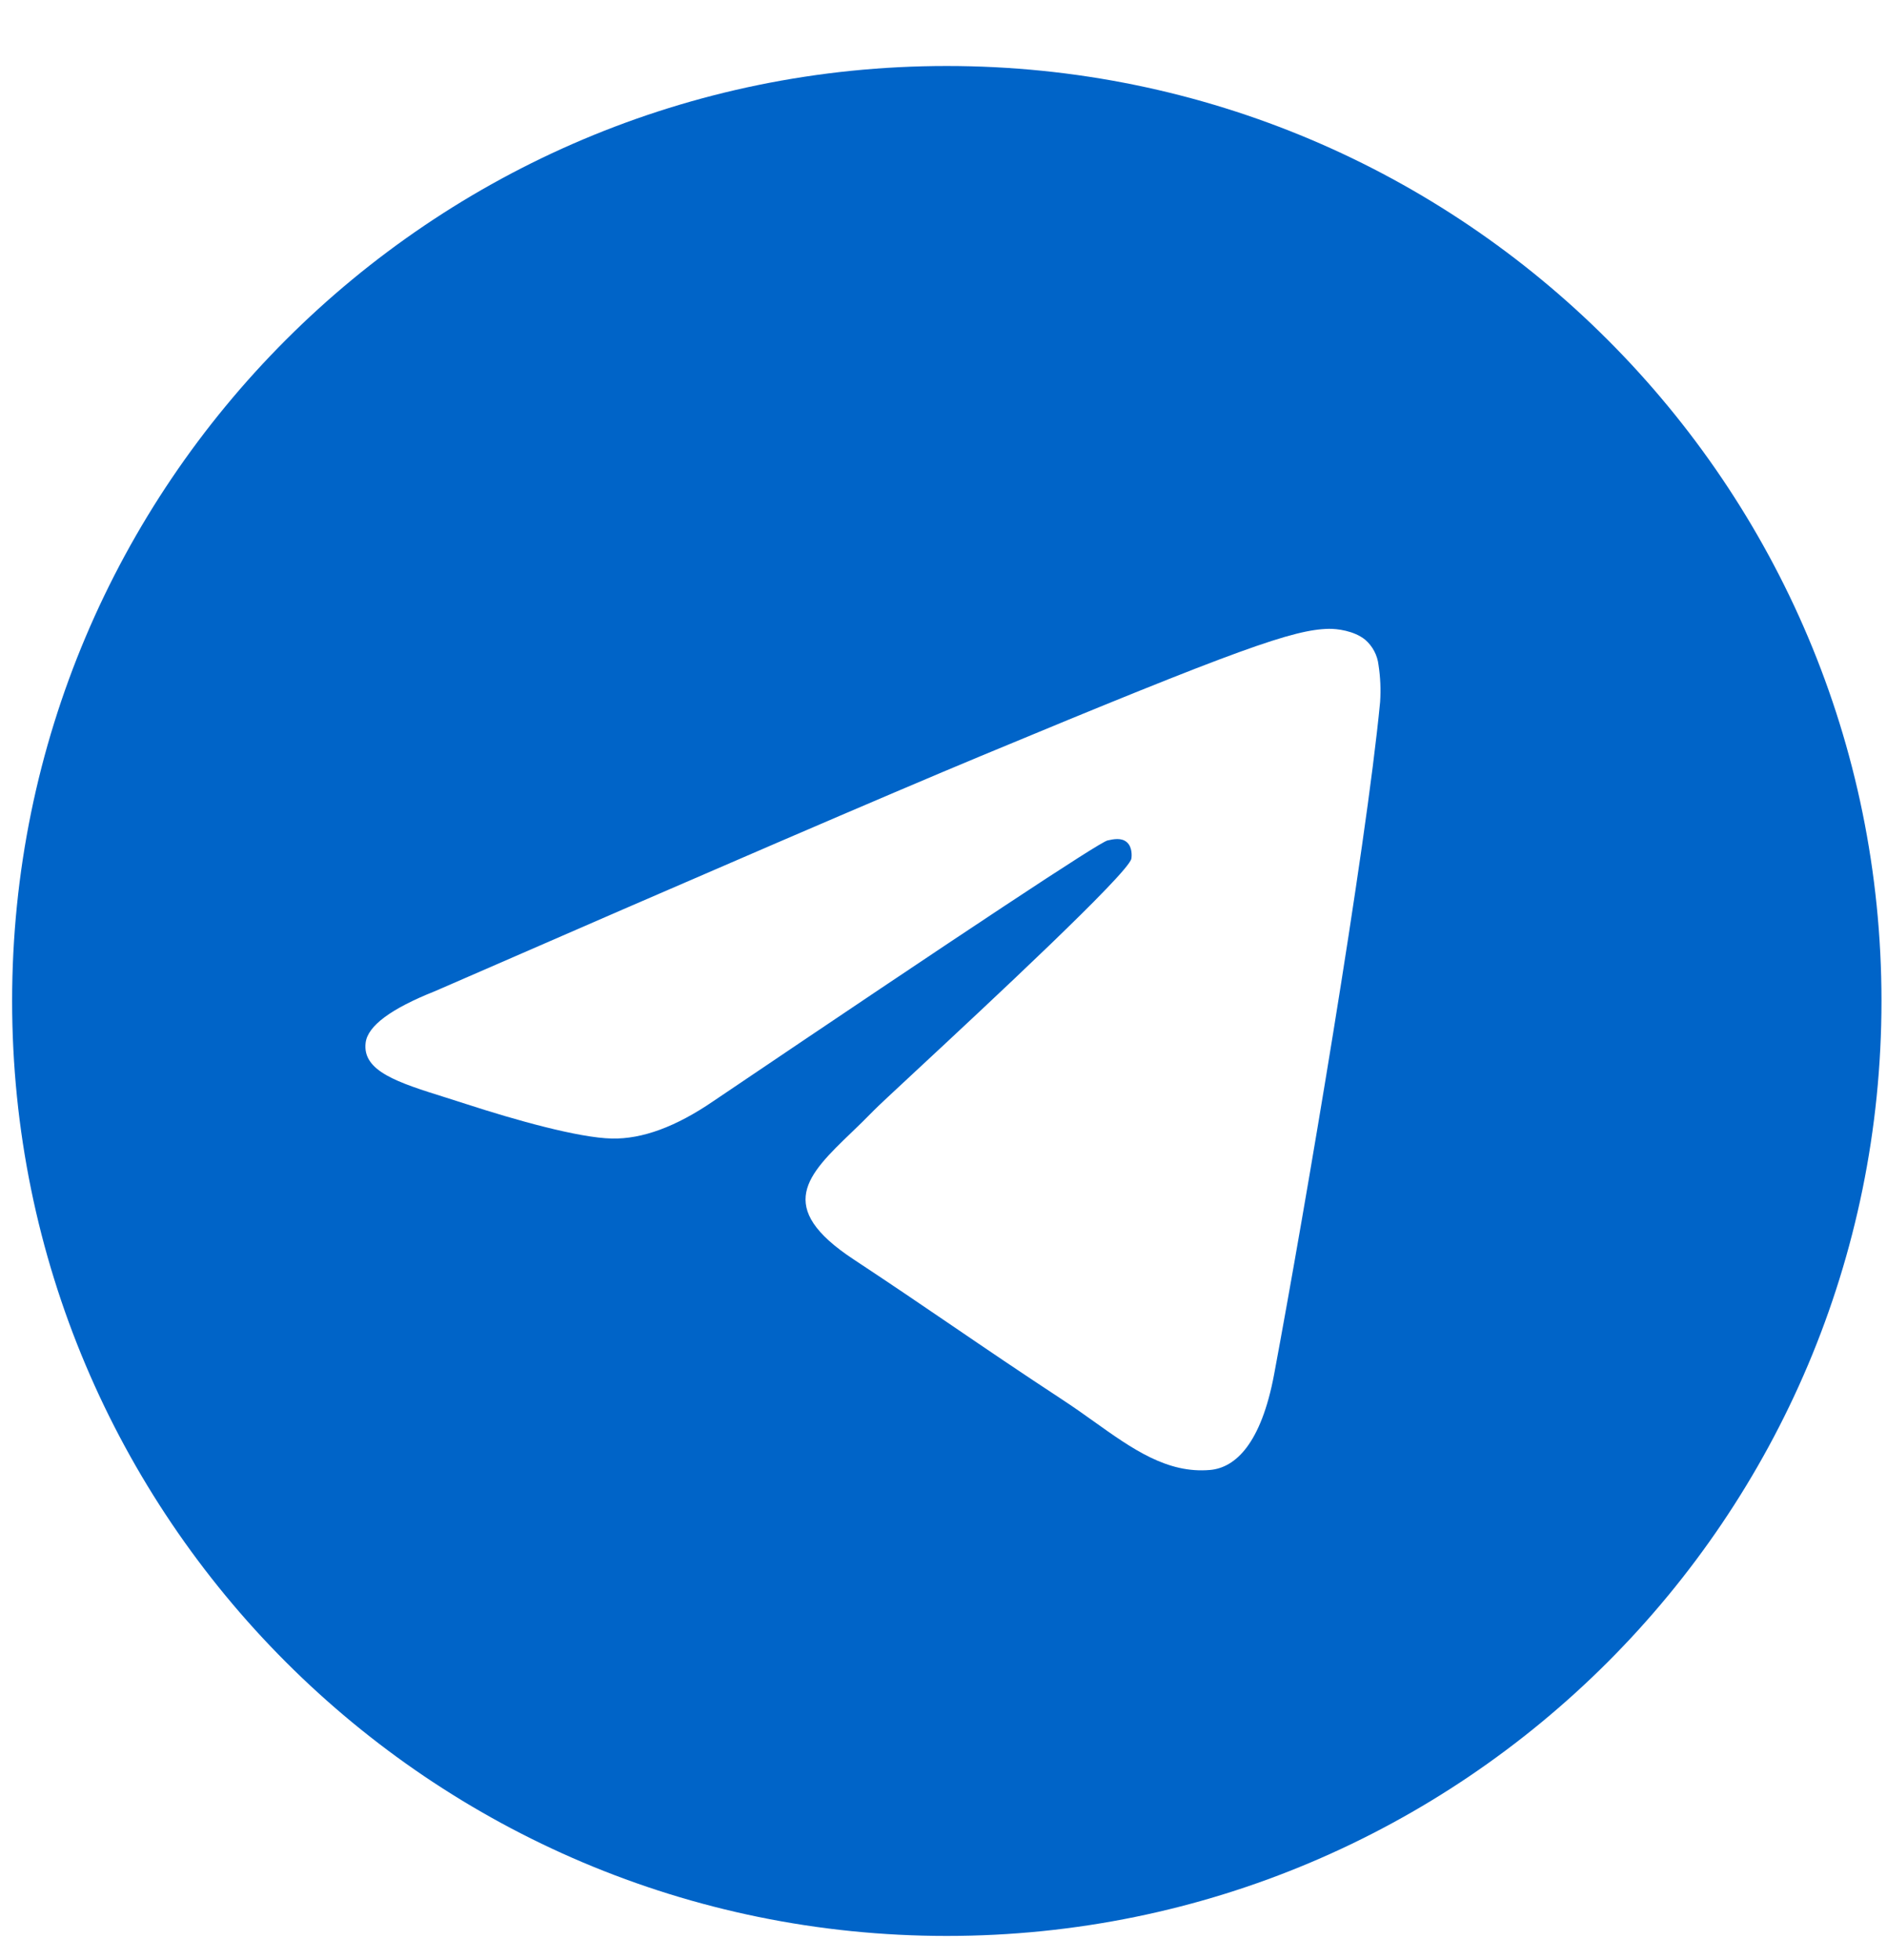 <svg width="26" height="27" viewBox="0 0 26 27" fill="none" xmlns="http://www.w3.org/2000/svg">
<path fill-rule="evenodd" clip-rule="evenodd" d="M25.924 13.788C25.924 20.9 20.158 26.667 13.045 26.667C5.933 26.667 0.167 20.9 0.167 13.788C0.167 6.676 5.933 0.909 13.045 0.909C20.158 0.909 25.924 6.676 25.924 13.788ZM13.507 10.417C12.254 10.938 9.75 12.016 5.996 13.652C5.387 13.894 5.067 14.131 5.038 14.363C4.989 14.756 5.48 14.911 6.148 15.12C6.239 15.149 6.333 15.178 6.43 15.21C7.088 15.424 7.972 15.674 8.431 15.683C8.849 15.692 9.315 15.52 9.829 15.168C13.336 12.8 15.147 11.603 15.26 11.577C15.341 11.559 15.453 11.535 15.528 11.603C15.603 11.669 15.595 11.796 15.588 11.83C15.538 12.037 13.613 13.829 12.615 14.756C12.304 15.045 12.084 15.25 12.039 15.297C11.938 15.401 11.835 15.501 11.736 15.596C11.124 16.184 10.667 16.627 11.762 17.348C12.288 17.695 12.708 17.981 13.128 18.267C13.586 18.579 14.043 18.89 14.636 19.279C14.786 19.377 14.93 19.479 15.07 19.579C15.604 19.96 16.084 20.301 16.676 20.248C17.02 20.216 17.376 19.892 17.556 18.928C17.982 16.646 18.821 11.705 19.016 9.668C19.027 9.499 19.02 9.329 18.994 9.161C18.979 9.026 18.913 8.901 18.81 8.812C18.656 8.687 18.418 8.66 18.311 8.662C17.826 8.671 17.084 8.929 13.507 10.417Z" fill="#0064C8"/>
</svg>
